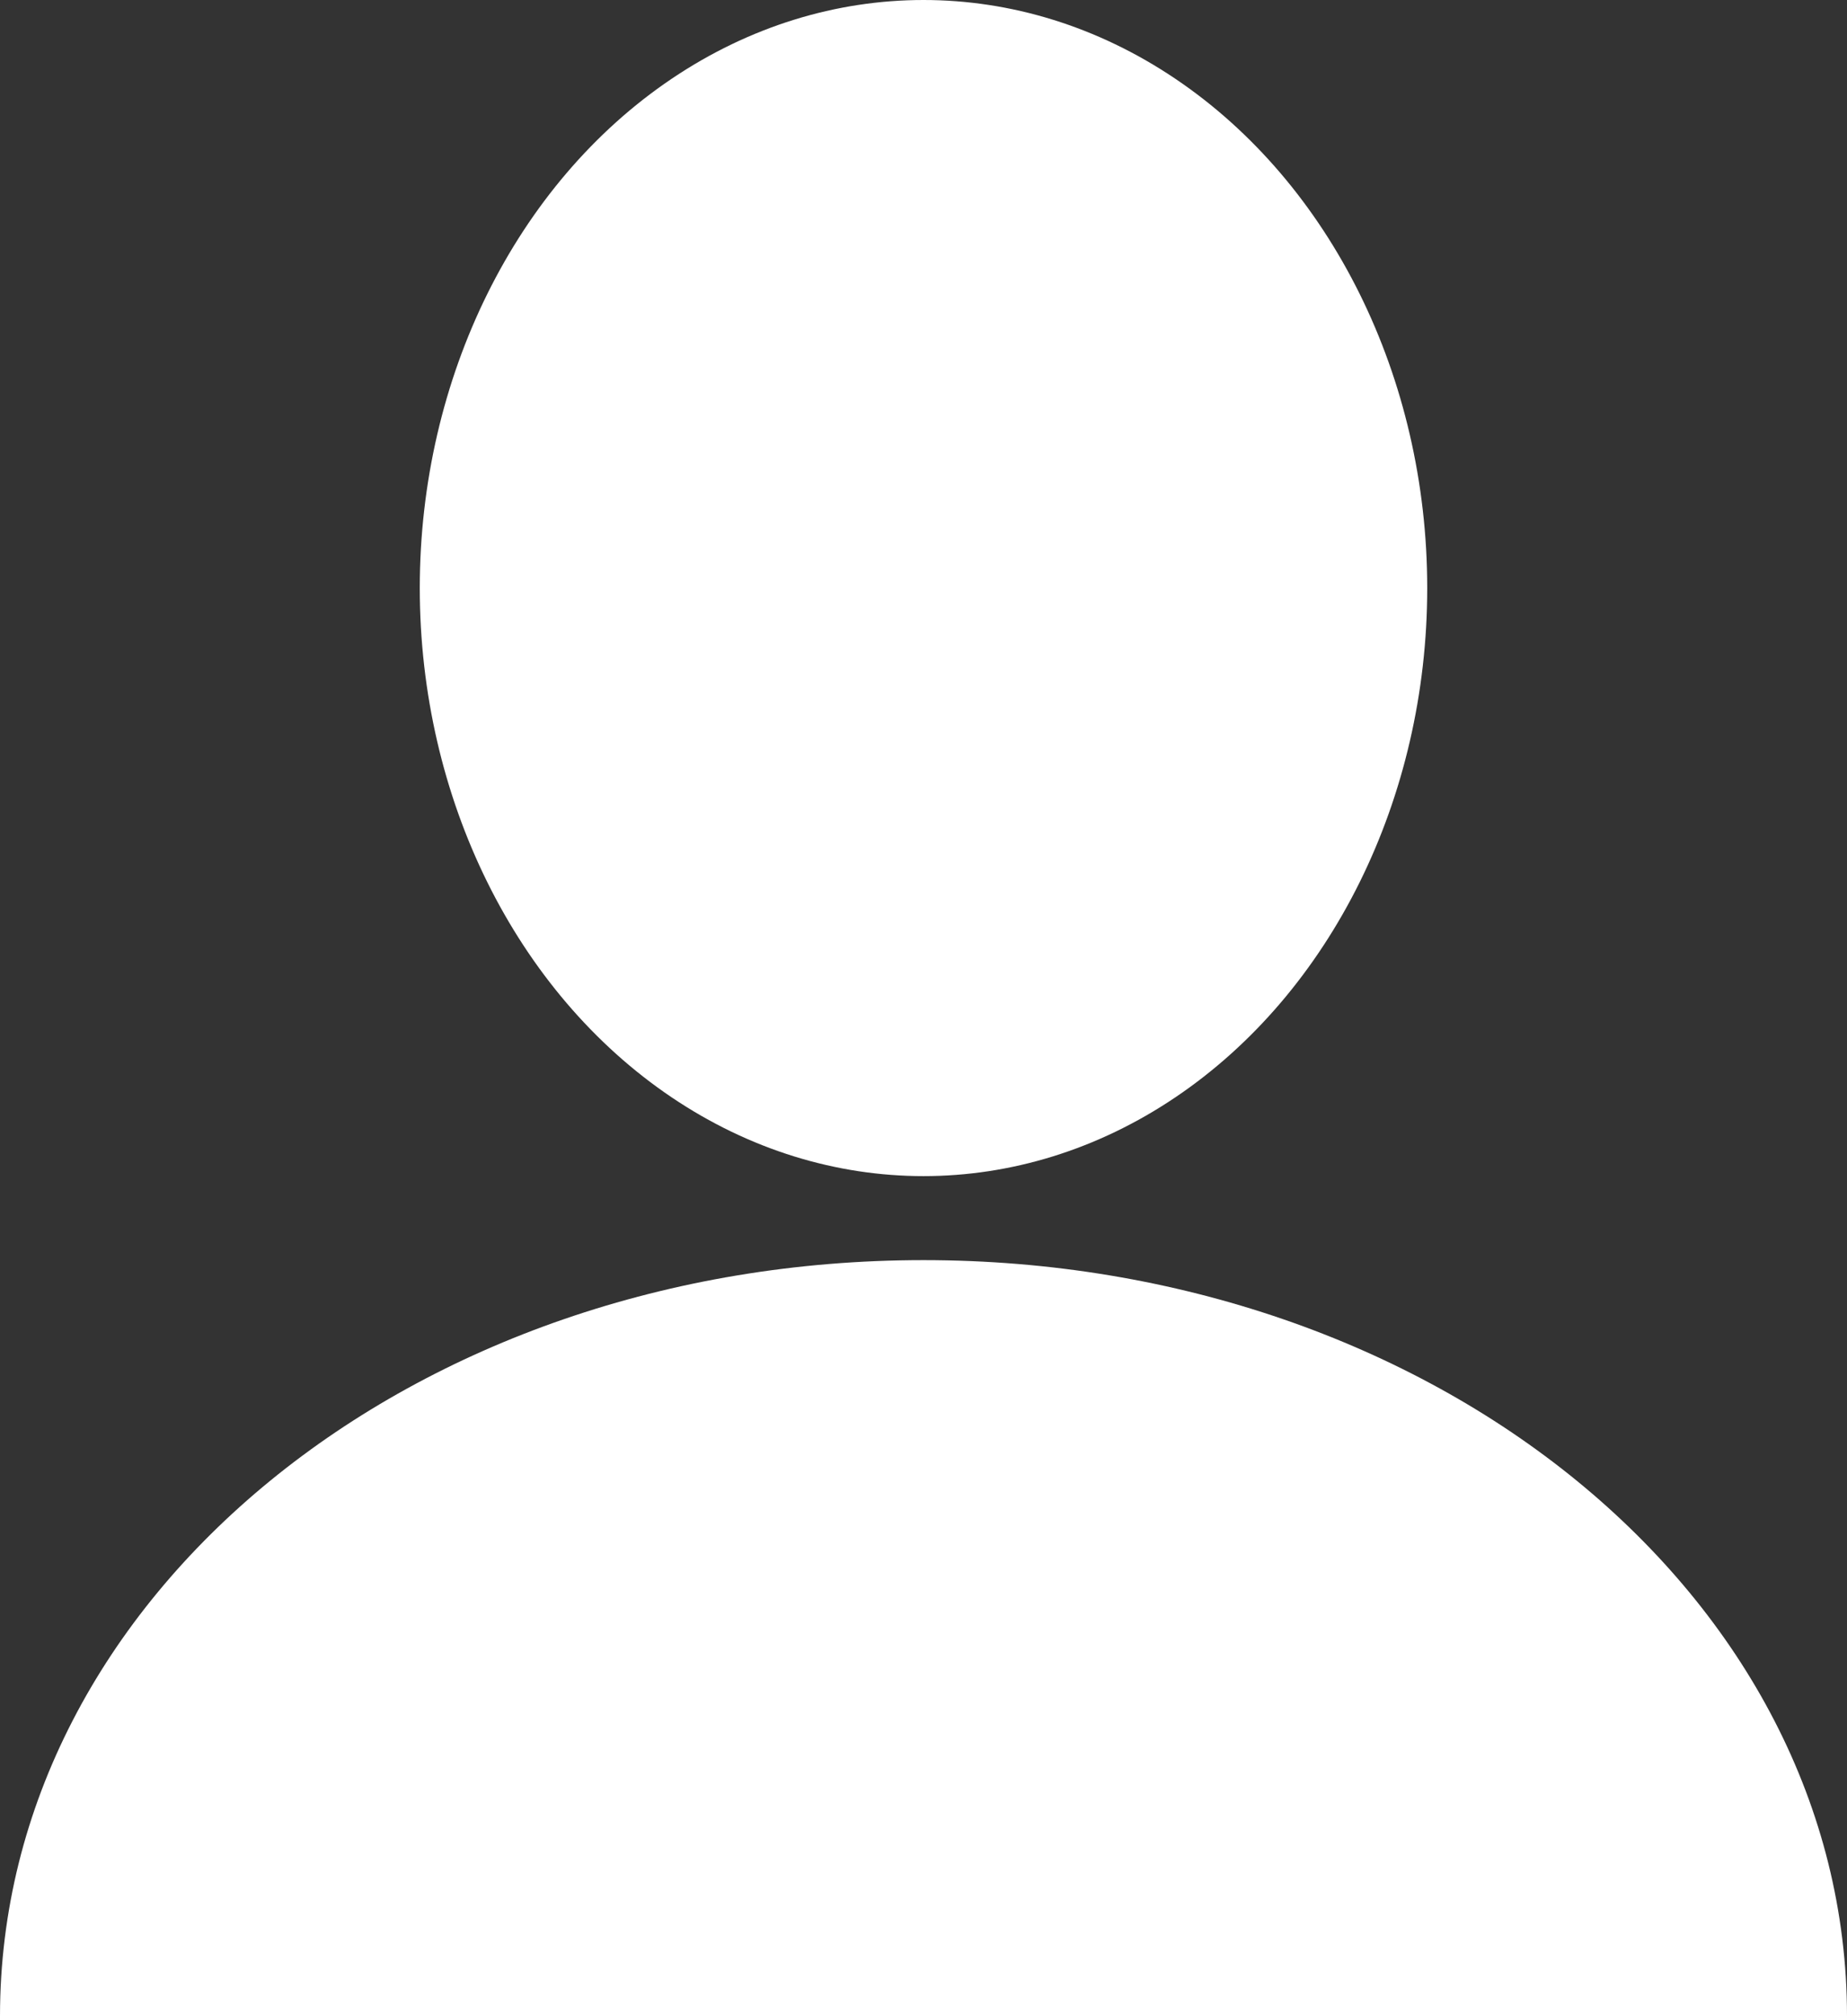 <svg xmlns="http://www.w3.org/2000/svg" width="22" height="24" viewBox="0 0 22 24">
  <rect x="0" y="0" width="22" height="24" fill="#333333" stroke="none"/>
  <g>
    <ellipse cx="11" cy="7" rx="6" ry="7" style="fill: #fff"/>
    <path d="M22,24H0c0-5,4.92-9,11-9S22,19,22,24Z" style="fill: #fff"/>
  </g>
</svg>
